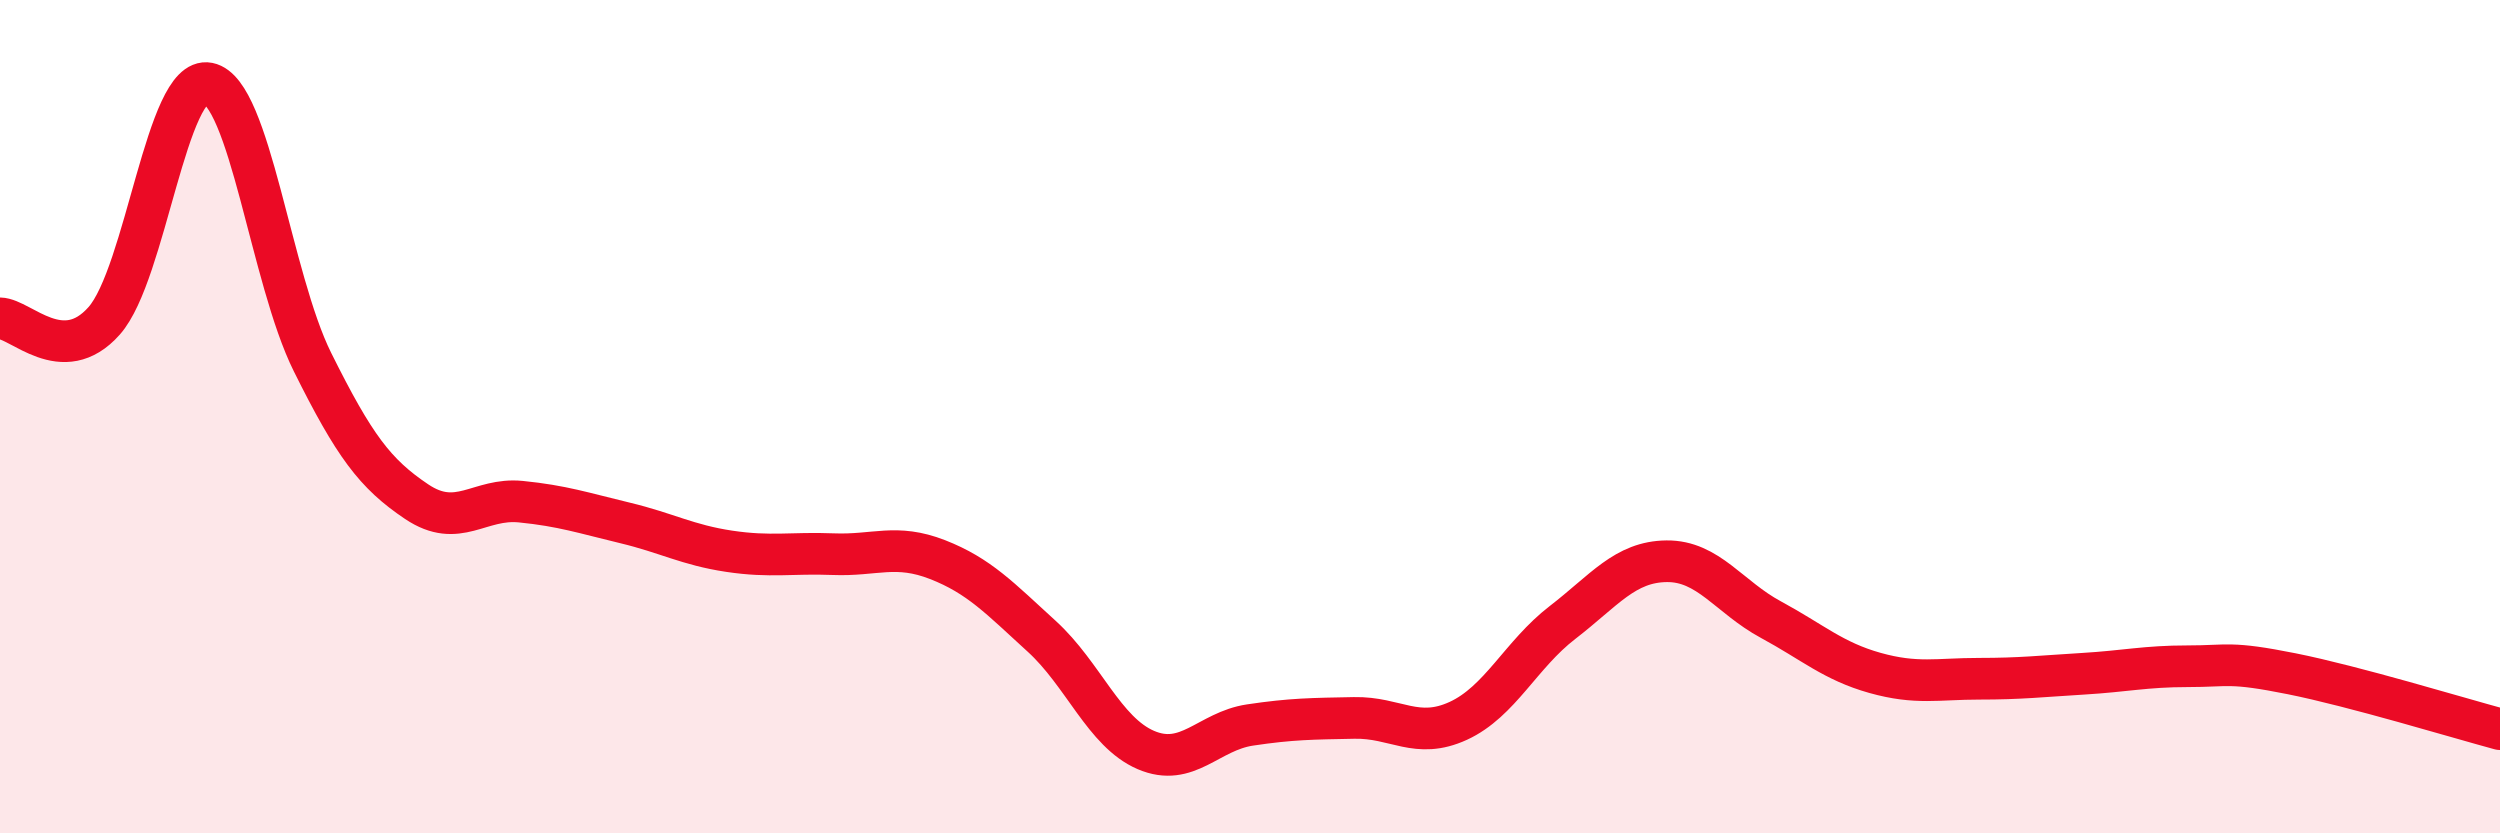 
    <svg width="60" height="20" viewBox="0 0 60 20" xmlns="http://www.w3.org/2000/svg">
      <path
        d="M 0,7.64 C 0.5,7.65 1.5,8.83 2.5,7.7 C 3.5,6.57 4,1.8 5,2 C 6,2.2 6.5,6.68 7.5,8.69 C 8.5,10.7 9,11.37 10,12.04 C 11,12.71 11.5,11.94 12.5,12.04 C 13.5,12.14 14,12.31 15,12.55 C 16,12.79 16.5,13.08 17.5,13.23 C 18.5,13.38 19,13.26 20,13.3 C 21,13.34 21.5,13.04 22.5,13.43 C 23.5,13.82 24,14.36 25,15.27 C 26,16.18 26.5,17.57 27.5,18 C 28.5,18.43 29,17.55 30,17.4 C 31,17.25 31.5,17.25 32.5,17.23 C 33.5,17.21 34,17.76 35,17.3 C 36,16.84 36.5,15.71 37.5,14.94 C 38.5,14.17 39,13.48 40,13.47 C 41,13.46 41.5,14.33 42.5,14.87 C 43.5,15.41 44,15.87 45,16.15 C 46,16.43 46.5,16.29 47.5,16.29 C 48.5,16.29 49,16.23 50,16.17 C 51,16.11 51.5,15.99 52.5,15.99 C 53.5,15.99 53.5,15.87 55,16.17 C 56.5,16.47 59,17.23 60,17.5L60 20L0 20Z"
        fill="#EB0A25"
        opacity="0.1"
        stroke-linecap="round"
        stroke-linejoin="round"
      />
      <path
        d="M 0,7.64 C 0.5,7.65 1.5,8.83 2.5,7.7 C 3.5,6.57 4,1.8 5,2 C 6,2.2 6.5,6.68 7.5,8.69 C 8.5,10.7 9,11.37 10,12.04 C 11,12.71 11.5,11.94 12.5,12.04 C 13.5,12.14 14,12.31 15,12.55 C 16,12.79 16.5,13.08 17.5,13.23 C 18.5,13.38 19,13.26 20,13.3 C 21,13.34 21.5,13.04 22.5,13.43 C 23.5,13.82 24,14.36 25,15.27 C 26,16.18 26.5,17.57 27.5,18 C 28.5,18.43 29,17.55 30,17.4 C 31,17.25 31.5,17.25 32.5,17.23 C 33.5,17.21 34,17.76 35,17.3 C 36,16.84 36.5,15.71 37.5,14.94 C 38.5,14.17 39,13.48 40,13.47 C 41,13.46 41.5,14.33 42.5,14.87 C 43.5,15.41 44,15.87 45,16.15 C 46,16.43 46.5,16.29 47.5,16.29 C 48.5,16.29 49,16.23 50,16.17 C 51,16.11 51.5,15.99 52.5,15.99 C 53.5,15.99 53.5,15.87 55,16.17 C 56.5,16.47 59,17.23 60,17.5"
        stroke="#EB0A25"
        stroke-width="1"
        fill="none"
        stroke-linecap="round"
        stroke-linejoin="round"
      />
    </svg>
  